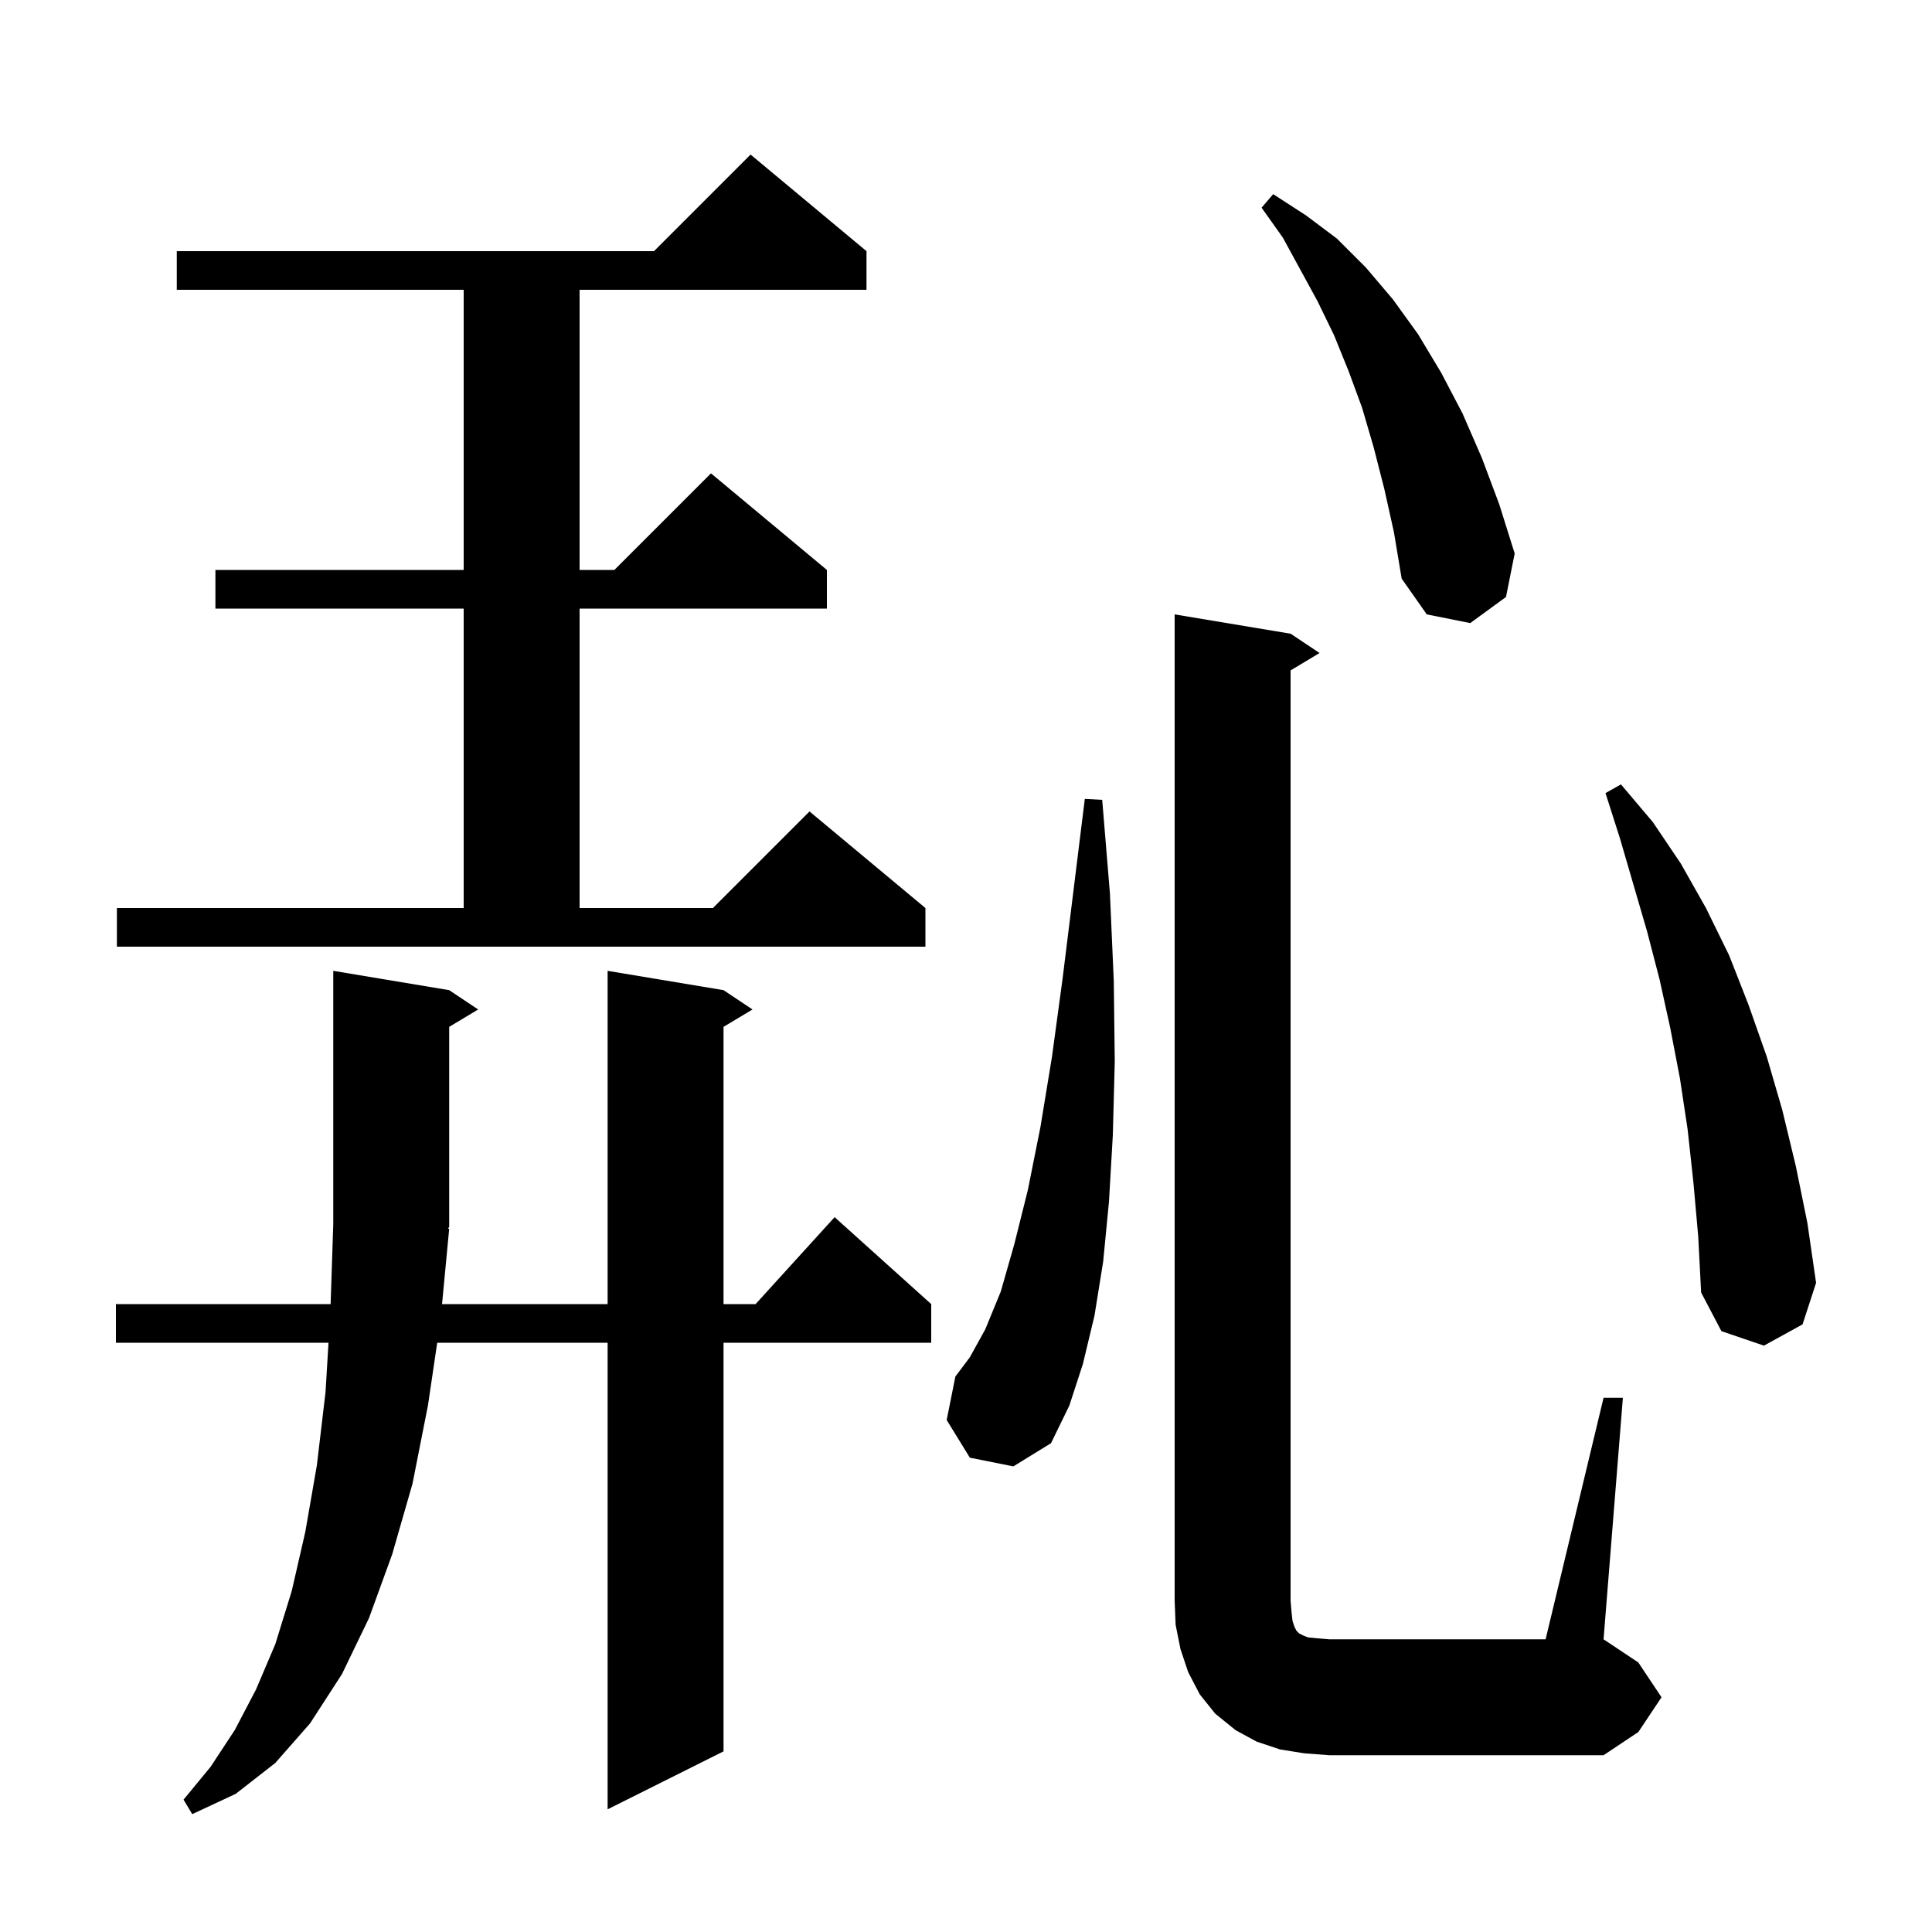 <svg xmlns="http://www.w3.org/2000/svg" xmlns:xlink="http://www.w3.org/1999/xlink" version="1.1" baseProfile="full" viewBox="0 0 200 200" width="200" height="200"><g fill="currentColor"><path d="M 46.5 127.2 L 45.761 135.0 L 62.9 135.0 L 62.9 100.5 L 74.9 102.5 L 77.9 104.5 L 74.9 106.3 L 74.9 135.0 L 78.218 135.0 L 86.4 126.0 L 96.4 135.0 L 96.4 139.0 L 74.9 139.0 L 74.9 181.3 L 62.9 187.3 L 62.9 139.0 L 45.26 139.0 L 44.3 145.5 L 42.7 153.6 L 40.6 160.9 L 38.2 167.5 L 35.4 173.3 L 32.1 178.4 L 28.5 182.5 L 24.4 185.7 L 19.9 187.8 L 19.0 186.3 L 21.8 182.9 L 24.3 179.1 L 26.5 174.9 L 28.5 170.2 L 30.2 164.7 L 31.6 158.6 L 32.8 151.7 L 33.7 144.1 L 34.007 139.0 L 12.0 139.0 L 12.0 135.0 L 34.226 135.0 L 34.5 126.7 L 34.5 100.5 L 46.5 102.5 L 49.5 104.5 L 46.5 106.3 L 46.5 127.0 L 46.37 127.195 Z M 135.0 181.5 L 132.5 181.1 L 130.1 180.3 L 127.9 179.1 L 125.8 177.4 L 124.2 175.4 L 123.0 173.1 L 122.2 170.7 L 121.7 168.2 L 121.6 165.7 L 121.6 63.6 L 133.6 65.6 L 136.6 67.6 L 133.6 69.4 L 133.6 165.7 L 133.7 166.9 L 133.8 167.8 L 134.0 168.4 L 134.2 168.8 L 134.5 169.1 L 134.9 169.3 L 135.4 169.5 L 136.4 169.6 L 137.6 169.7 L 160.0 169.7 L 166.0 144.7 L 168.0 144.7 L 166.0 169.7 L 169.6 172.1 L 172.0 175.7 L 169.6 179.3 L 166.0 181.7 L 137.6 181.7 Z M 100.4 150.9 L 98.0 147.0 L 98.9 142.5 L 100.4 140.5 L 102.0 137.6 L 103.6 133.7 L 105.0 128.8 L 106.4 123.2 L 107.7 116.7 L 108.9 109.4 L 110.0 101.3 L 111.1 92.4 L 112.3 82.7 L 114.1 82.8 L 114.9 92.5 L 115.3 101.6 L 115.4 109.9 L 115.2 117.5 L 114.8 124.4 L 114.2 130.6 L 113.3 136.2 L 112.1 141.2 L 110.7 145.5 L 108.8 149.4 L 104.9 151.8 Z M 175.3 122.4 L 174.7 116.9 L 173.9 111.6 L 172.9 106.4 L 171.8 101.4 L 170.5 96.4 L 167.7 86.8 L 166.2 82.1 L 167.8 81.2 L 171.1 85.1 L 174.0 89.4 L 176.6 94.0 L 179.0 98.9 L 181.0 104.0 L 182.9 109.4 L 184.5 114.9 L 185.9 120.7 L 187.1 126.6 L 188.0 132.8 L 186.6 137.1 L 182.6 139.3 L 178.2 137.8 L 176.1 133.8 L 175.8 128.0 Z M 12.1 94.0 L 48.0 94.0 L 48.0 63.0 L 22.3 63.0 L 22.3 59.0 L 48.0 59.0 L 48.0 30.0 L 18.3 30.0 L 18.3 26.0 L 67.7 26.0 L 77.7 16.0 L 89.7 26.0 L 89.7 30.0 L 60.0 30.0 L 60.0 59.0 L 63.6 59.0 L 73.6 49.0 L 85.6 59.0 L 85.6 63.0 L 60.0 63.0 L 60.0 94.0 L 73.8 94.0 L 83.8 84.0 L 95.8 94.0 L 95.8 98.0 L 12.1 98.0 Z M 143.3 50.6 L 142.2 46.3 L 141.0 42.2 L 139.6 38.4 L 138.1 34.7 L 136.4 31.2 L 132.8 24.6 L 130.6 21.5 L 131.8 20.1 L 135.2 22.3 L 138.4 24.7 L 141.4 27.7 L 144.2 31.0 L 146.8 34.6 L 149.2 38.6 L 151.4 42.8 L 153.4 47.4 L 155.2 52.2 L 156.8 57.3 L 155.9 61.8 L 152.2 64.5 L 147.7 63.6 L 145.1 59.9 L 144.3 55.1 Z "/></g></svg>